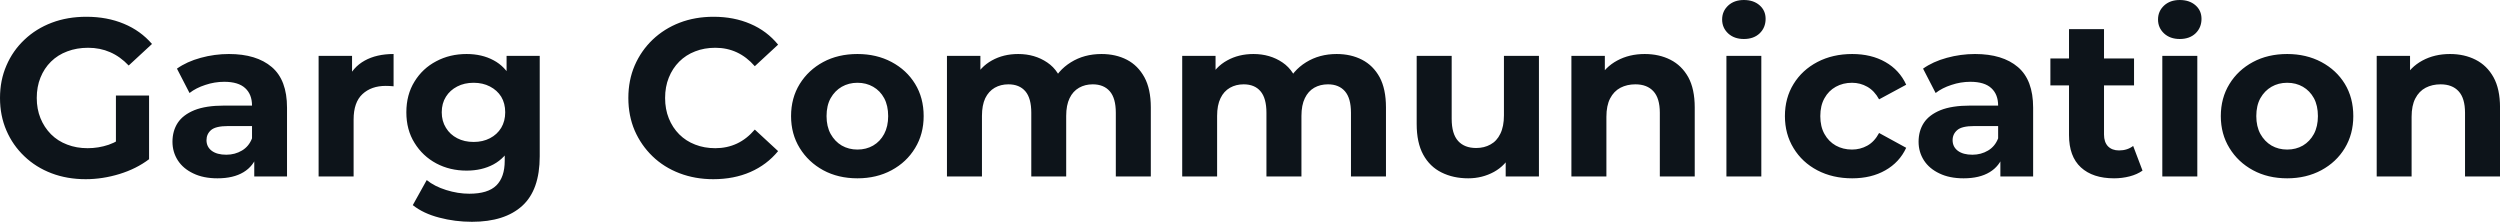 <svg fill="#0d141a" viewBox="0 0 256.427 22.747" height="100%" width="100%" xmlns="http://www.w3.org/2000/svg"><path preserveAspectRatio="none" d="M8.79 18.38L8.79 18.38Q6.88 18.38 5.28 17.77Q3.68 17.16 2.50 16.03Q1.31 14.90 0.66 13.39Q0 11.87 0 10.05L0 10.05Q0 8.23 0.66 6.72Q1.31 5.20 2.51 4.07Q3.70 2.94 5.31 2.33Q6.92 1.72 8.86 1.72L8.86 1.72Q10.99 1.72 12.71 2.44Q14.42 3.15 15.59 4.51L15.59 4.51L13.20 6.72Q12.33 5.80 11.29 5.35Q10.26 4.90 9.04 4.90L9.04 4.90Q7.87 4.90 6.90 5.27Q5.93 5.63 5.23 6.32Q4.53 7.01 4.15 7.96Q3.77 8.90 3.77 10.05L3.77 10.05Q3.77 11.18 4.15 12.12Q4.53 13.06 5.23 13.77Q5.93 14.47 6.89 14.83Q7.84 15.20 8.99 15.20L8.99 15.20Q10.10 15.20 11.14 14.85Q12.19 14.49 13.18 13.64L13.18 13.64L15.29 16.33Q13.98 17.32 12.25 17.85Q10.51 18.38 8.79 18.38ZM15.29 16.33L11.89 15.85L11.89 9.80L15.29 9.80L15.29 16.33ZM29.44 18.10L26.08 18.10L26.08 15.69L25.85 15.16L25.85 10.83Q25.85 9.68 25.15 9.04Q24.45 8.39 23 8.39L23 8.39Q22.01 8.39 21.06 8.71Q20.10 9.02 19.44 9.54L19.44 9.54L18.15 7.04Q19.16 6.32 20.59 5.93Q22.01 5.54 23.48 5.54L23.48 5.54Q26.31 5.54 27.88 6.88Q29.44 8.21 29.44 11.04L29.44 11.04L29.44 18.10ZM22.31 18.29L22.31 18.29Q20.86 18.29 19.83 17.79Q18.79 17.30 18.24 16.45Q17.69 15.59 17.69 14.54L17.69 14.54Q17.69 13.43 18.23 12.60Q18.77 11.78 19.94 11.30Q21.11 10.83 23 10.83L23 10.83L26.29 10.83L26.29 12.93L23.39 12.93Q22.13 12.93 21.65 13.34Q21.18 13.75 21.18 14.38L21.18 14.38Q21.18 15.06 21.72 15.47Q22.26 15.87 23.21 15.87L23.21 15.87Q24.10 15.87 24.82 15.44Q25.53 15.02 25.85 14.19L25.85 14.19L26.40 15.85Q26.01 17.04 24.98 17.66Q23.94 18.29 22.31 18.29ZM36.27 18.10L32.68 18.10L32.68 5.73L36.11 5.73L36.11 9.22L35.63 8.21Q36.18 6.90 37.40 6.22Q38.62 5.54 40.37 5.54L40.37 5.54L40.37 8.85Q40.14 8.83 39.95 8.82Q39.77 8.81 39.56 8.81L39.56 8.81Q38.09 8.81 37.18 9.65Q36.27 10.49 36.27 12.26L36.27 12.26L36.27 18.10ZM48.41 22.75L48.41 22.75Q46.67 22.75 45.05 22.32Q43.42 21.90 42.34 21.04L42.34 21.04L43.77 18.47Q44.55 19.11 45.76 19.49Q46.97 19.87 48.14 19.87L48.14 19.87Q50.05 19.87 50.91 19.02Q51.77 18.17 51.77 16.49L51.77 16.49L51.77 14.63L52.00 11.52L51.96 8.39L51.96 5.73L55.36 5.73L55.36 16.03Q55.36 19.48 53.57 21.11Q51.77 22.75 48.41 22.75ZM47.86 17.50L47.86 17.50Q46.14 17.50 44.75 16.76Q43.35 16.01 42.52 14.66Q41.68 13.32 41.68 11.52L41.68 11.52Q41.68 9.71 42.52 8.36Q43.35 7.01 44.75 6.28Q46.14 5.54 47.86 5.54L47.86 5.54Q49.43 5.54 50.62 6.18Q51.82 6.81 52.49 8.13Q53.15 9.45 53.15 11.52L53.15 11.52Q53.15 13.57 52.49 14.89Q51.82 16.21 50.62 16.86Q49.43 17.50 47.86 17.50ZM48.58 14.56L48.58 14.56Q49.52 14.56 50.25 14.18Q50.99 13.80 51.41 13.11Q51.82 12.42 51.82 11.52L51.82 11.52Q51.82 10.60 51.41 9.92Q50.99 9.25 50.25 8.87Q49.52 8.49 48.58 8.49L48.58 8.49Q47.63 8.49 46.90 8.87Q46.16 9.25 45.74 9.92Q45.31 10.60 45.31 11.52L45.31 11.52Q45.31 12.42 45.74 13.11Q46.16 13.80 46.90 14.18Q47.63 14.56 48.58 14.56ZM73.16 18.38L73.16 18.38Q71.30 18.38 69.70 17.77Q68.10 17.16 66.93 16.03Q65.76 14.90 65.10 13.39Q64.45 11.87 64.45 10.05L64.45 10.05Q64.45 8.23 65.10 6.72Q65.76 5.20 66.94 4.07Q68.13 2.94 69.71 2.33Q71.30 1.72 73.19 1.72L73.19 1.72Q75.28 1.72 76.97 2.45Q78.66 3.17 79.81 4.58L79.81 4.58L77.42 6.79Q76.59 5.84 75.58 5.37Q74.57 4.90 73.37 4.90L73.37 4.90Q72.24 4.90 71.30 5.27Q70.36 5.63 69.67 6.32Q68.98 7.01 68.60 7.96Q68.22 8.90 68.22 10.05L68.22 10.05Q68.22 11.20 68.60 12.14Q68.98 13.09 69.67 13.78Q70.36 14.47 71.30 14.83Q72.24 15.20 73.37 15.20L73.37 15.20Q74.57 15.20 75.58 14.73Q76.59 14.26 77.42 13.29L77.42 13.29L79.81 15.50Q78.66 16.90 76.97 17.64Q75.28 18.38 73.16 18.38ZM87.95 18.29L87.95 18.29Q85.97 18.29 84.44 17.46Q82.92 16.63 82.03 15.19Q81.14 13.75 81.14 11.91L81.14 11.91Q81.14 10.05 82.03 8.61Q82.92 7.18 84.44 6.36Q85.97 5.54 87.95 5.54L87.95 5.54Q89.91 5.54 91.45 6.36Q92.99 7.18 93.86 8.60Q94.74 10.03 94.74 11.91L94.74 11.91Q94.74 13.75 93.86 15.19Q92.99 16.63 91.45 17.46Q89.91 18.29 87.95 18.29ZM87.95 15.34L87.95 15.34Q88.85 15.34 89.56 14.93Q90.28 14.51 90.69 13.74Q91.10 12.97 91.10 11.91L91.10 11.91Q91.10 10.83 90.69 10.07Q90.28 9.31 89.56 8.90Q88.85 8.49 87.95 8.49L87.95 8.49Q87.06 8.49 86.34 8.90Q85.63 9.31 85.20 10.07Q84.78 10.83 84.78 11.91L84.78 11.91Q84.78 12.97 85.20 13.74Q85.63 14.51 86.34 14.93Q87.06 15.34 87.95 15.34ZM112.98 5.54L112.98 5.54Q114.45 5.54 115.59 6.13Q116.72 6.72 117.38 7.92Q118.04 9.13 118.04 11.02L118.04 11.02L118.04 18.10L114.45 18.10L114.45 11.57Q114.45 10.07 113.83 9.36Q113.21 8.65 112.08 8.65L112.08 8.65Q111.30 8.65 110.68 9.00Q110.05 9.36 109.71 10.07Q109.36 10.79 109.36 11.89L109.36 11.89L109.36 18.10L105.78 18.10L105.78 11.57Q105.78 10.07 105.17 9.36Q104.56 8.65 103.43 8.65L103.43 8.65Q102.65 8.65 102.03 9.00Q101.41 9.36 101.06 10.07Q100.72 10.79 100.72 11.89L100.72 11.89L100.72 18.10L97.13 18.10L97.13 5.73L100.56 5.73L100.56 9.11L99.91 8.12Q100.56 6.85 101.74 6.20Q102.92 5.54 104.44 5.54L104.44 5.54Q106.14 5.54 107.42 6.41Q108.70 7.27 109.11 9.04L109.11 9.04L107.85 8.69Q108.47 7.24 109.84 6.39Q111.20 5.54 112.98 5.54ZM137.10 5.54L137.10 5.54Q138.57 5.54 139.71 6.13Q140.85 6.72 141.51 7.92Q142.16 9.13 142.16 11.02L142.16 11.02L142.16 18.10L138.57 18.10L138.57 11.57Q138.57 10.07 137.95 9.36Q137.33 8.65 136.21 8.65L136.21 8.65Q135.42 8.65 134.80 9.00Q134.18 9.36 133.84 10.07Q133.49 10.79 133.49 11.89L133.49 11.89L133.49 18.10L129.90 18.10L129.90 11.57Q129.90 10.07 129.29 9.36Q128.69 8.65 127.56 8.65L127.56 8.65Q126.78 8.65 126.16 9.00Q125.53 9.36 125.19 10.07Q124.84 10.79 124.84 11.89L124.84 11.89L124.84 18.10L121.26 18.10L121.26 5.73L124.68 5.73L124.68 9.11L124.04 8.12Q124.68 6.85 125.87 6.20Q127.05 5.54 128.57 5.54L128.57 5.54Q130.27 5.54 131.55 6.41Q132.82 7.27 133.24 9.04L133.24 9.04L131.97 8.69Q132.59 7.24 133.96 6.39Q135.33 5.54 137.10 5.54ZM150.60 18.29L150.60 18.29Q149.06 18.29 147.86 17.69Q146.65 17.09 145.98 15.86Q145.31 14.63 145.31 12.72L145.31 12.72L145.31 5.73L148.90 5.73L148.90 12.19Q148.90 13.73 149.56 14.46Q150.21 15.18 151.41 15.18L151.41 15.18Q152.24 15.18 152.88 14.82Q153.53 14.47 153.89 13.72Q154.26 12.97 154.26 11.84L154.26 11.84L154.26 5.73L157.85 5.73L157.85 18.10L154.44 18.10L154.44 14.70L155.07 15.69Q154.44 16.97 153.24 17.63Q152.03 18.29 150.60 18.29ZM168.70 5.54L168.70 5.54Q170.18 5.54 171.34 6.13Q172.50 6.72 173.17 7.92Q173.83 9.13 173.83 11.02L173.83 11.02L173.83 18.10L170.25 18.10L170.25 11.57Q170.25 10.07 169.59 9.36Q168.94 8.65 167.74 8.65L167.74 8.65Q166.89 8.65 166.21 9.00Q165.53 9.36 165.15 10.10Q164.77 10.83 164.77 11.98L164.77 11.98L164.77 18.10L161.18 18.10L161.18 5.73L164.61 5.73L164.61 9.15L163.97 8.12Q164.63 6.88 165.88 6.21Q167.12 5.54 168.70 5.54ZM180.66 18.10L177.08 18.10L177.08 5.73L180.66 5.73L180.66 18.10ZM178.87 4.00L178.87 4.00Q177.88 4.00 177.26 3.43Q176.64 2.85 176.64 2.00L176.64 2.00Q176.64 1.15 177.26 0.57Q177.88 0 178.87 0L178.87 0Q179.86 0 180.48 0.54Q181.10 1.08 181.10 1.93L181.10 1.93Q181.10 2.83 180.49 3.42Q179.88 4.00 178.87 4.00ZM189.98 18.29L189.98 18.29Q187.98 18.29 186.41 17.47Q184.85 16.65 183.97 15.20Q183.08 13.75 183.08 11.91L183.08 11.91Q183.08 10.05 183.97 8.61Q184.85 7.18 186.41 6.36Q187.98 5.54 189.98 5.54L189.98 5.54Q191.94 5.54 193.38 6.36Q194.83 7.18 195.52 8.69L195.52 8.69L192.74 10.19Q192.26 9.31 191.53 8.90Q190.81 8.49 189.96 8.49L189.96 8.49Q189.04 8.49 188.30 8.90Q187.56 9.31 187.14 10.07Q186.71 10.83 186.71 11.91L186.71 11.91Q186.71 12.99 187.14 13.75Q187.56 14.51 188.30 14.93Q189.04 15.34 189.96 15.34L189.96 15.34Q190.81 15.34 191.53 14.94Q192.26 14.54 192.74 13.64L192.74 13.64L195.52 15.16Q194.83 16.65 193.38 17.47Q191.94 18.29 189.98 18.29ZM208.54 18.10L205.18 18.10L205.18 15.69L204.95 15.16L204.95 10.83Q204.95 9.68 204.25 9.04Q203.55 8.39 202.10 8.39L202.10 8.39Q201.11 8.39 200.16 8.71Q199.20 9.02 198.54 9.54L198.54 9.54L197.25 7.04Q198.26 6.32 199.69 5.93Q201.11 5.54 202.58 5.54L202.58 5.54Q205.41 5.54 206.98 6.88Q208.54 8.21 208.54 11.04L208.54 11.04L208.54 18.10ZM201.41 18.29L201.41 18.29Q199.96 18.29 198.93 17.79Q197.89 17.30 197.34 16.45Q196.79 15.59 196.79 14.54L196.79 14.54Q196.79 13.43 197.33 12.60Q197.87 11.78 199.04 11.30Q200.21 10.83 202.10 10.83L202.10 10.83L205.39 10.83L205.39 12.93L202.49 12.93Q201.23 12.93 200.76 13.34Q200.28 13.75 200.28 14.38L200.28 14.38Q200.28 15.06 200.82 15.47Q201.36 15.87 202.31 15.87L202.31 15.87Q203.20 15.87 203.92 15.44Q204.63 15.02 204.95 14.19L204.95 14.19L205.50 15.85Q205.11 17.04 204.08 17.66Q203.04 18.29 201.41 18.29ZM216.84 18.29L216.84 18.29Q214.66 18.29 213.44 17.17Q212.22 16.05 212.22 13.85L212.22 13.85L212.22 2.99L215.81 2.99L215.81 13.80Q215.81 14.58 216.22 15.01Q216.64 15.43 217.35 15.43L217.35 15.43Q218.20 15.43 218.80 14.97L218.80 14.97L219.76 17.50Q219.21 17.89 218.44 18.09Q217.67 18.29 216.84 18.29ZM218.89 8.76L210.31 8.76L210.31 6.00L218.89 6.00L218.89 8.76ZM225.38 18.10L221.79 18.10L221.79 5.73L225.38 5.73L225.38 18.10ZM223.58 4.00L223.58 4.00Q222.59 4.00 221.97 3.43Q221.35 2.85 221.35 2.00L221.35 2.00Q221.35 1.15 221.97 0.57Q222.59 0 223.58 0L223.58 0Q224.57 0 225.19 0.54Q225.81 1.08 225.81 1.93L225.81 1.93Q225.81 2.83 225.20 3.42Q224.59 4.00 223.58 4.00ZM234.60 18.29L234.60 18.29Q232.62 18.29 231.09 17.46Q229.56 16.63 228.68 15.19Q227.79 13.75 227.79 11.91L227.79 11.91Q227.79 10.05 228.68 8.61Q229.56 7.18 231.09 6.36Q232.62 5.54 234.60 5.54L234.60 5.54Q236.55 5.54 238.10 6.36Q239.64 7.18 240.51 8.60Q241.38 10.03 241.38 11.91L241.38 11.91Q241.38 13.75 240.51 15.19Q239.64 16.63 238.10 17.46Q236.55 18.29 234.60 18.29ZM234.60 15.34L234.60 15.34Q235.50 15.34 236.21 14.93Q236.92 14.51 237.34 13.74Q237.75 12.97 237.75 11.91L237.75 11.91Q237.75 10.83 237.34 10.07Q236.92 9.31 236.21 8.90Q235.50 8.49 234.60 8.49L234.60 8.49Q233.70 8.49 232.99 8.90Q232.28 9.31 231.85 10.07Q231.43 10.83 231.43 11.91L231.43 11.91Q231.43 12.97 231.85 13.74Q232.28 14.51 232.99 14.93Q233.70 15.34 234.60 15.34ZM251.30 5.54L251.30 5.54Q252.77 5.54 253.93 6.13Q255.09 6.72 255.76 7.92Q256.43 9.13 256.43 11.02L256.43 11.02L256.43 18.10L252.84 18.10L252.84 11.57Q252.84 10.07 252.18 9.36Q251.53 8.65 250.33 8.65L250.33 8.65Q249.48 8.65 248.80 9.00Q248.12 9.36 247.74 10.10Q247.36 10.83 247.36 11.98L247.36 11.98L247.36 18.10L243.78 18.10L243.78 5.73L247.20 5.73L247.20 9.15L246.56 8.12Q247.23 6.88 248.47 6.21Q249.71 5.54 251.30 5.54Z"></path></svg>
